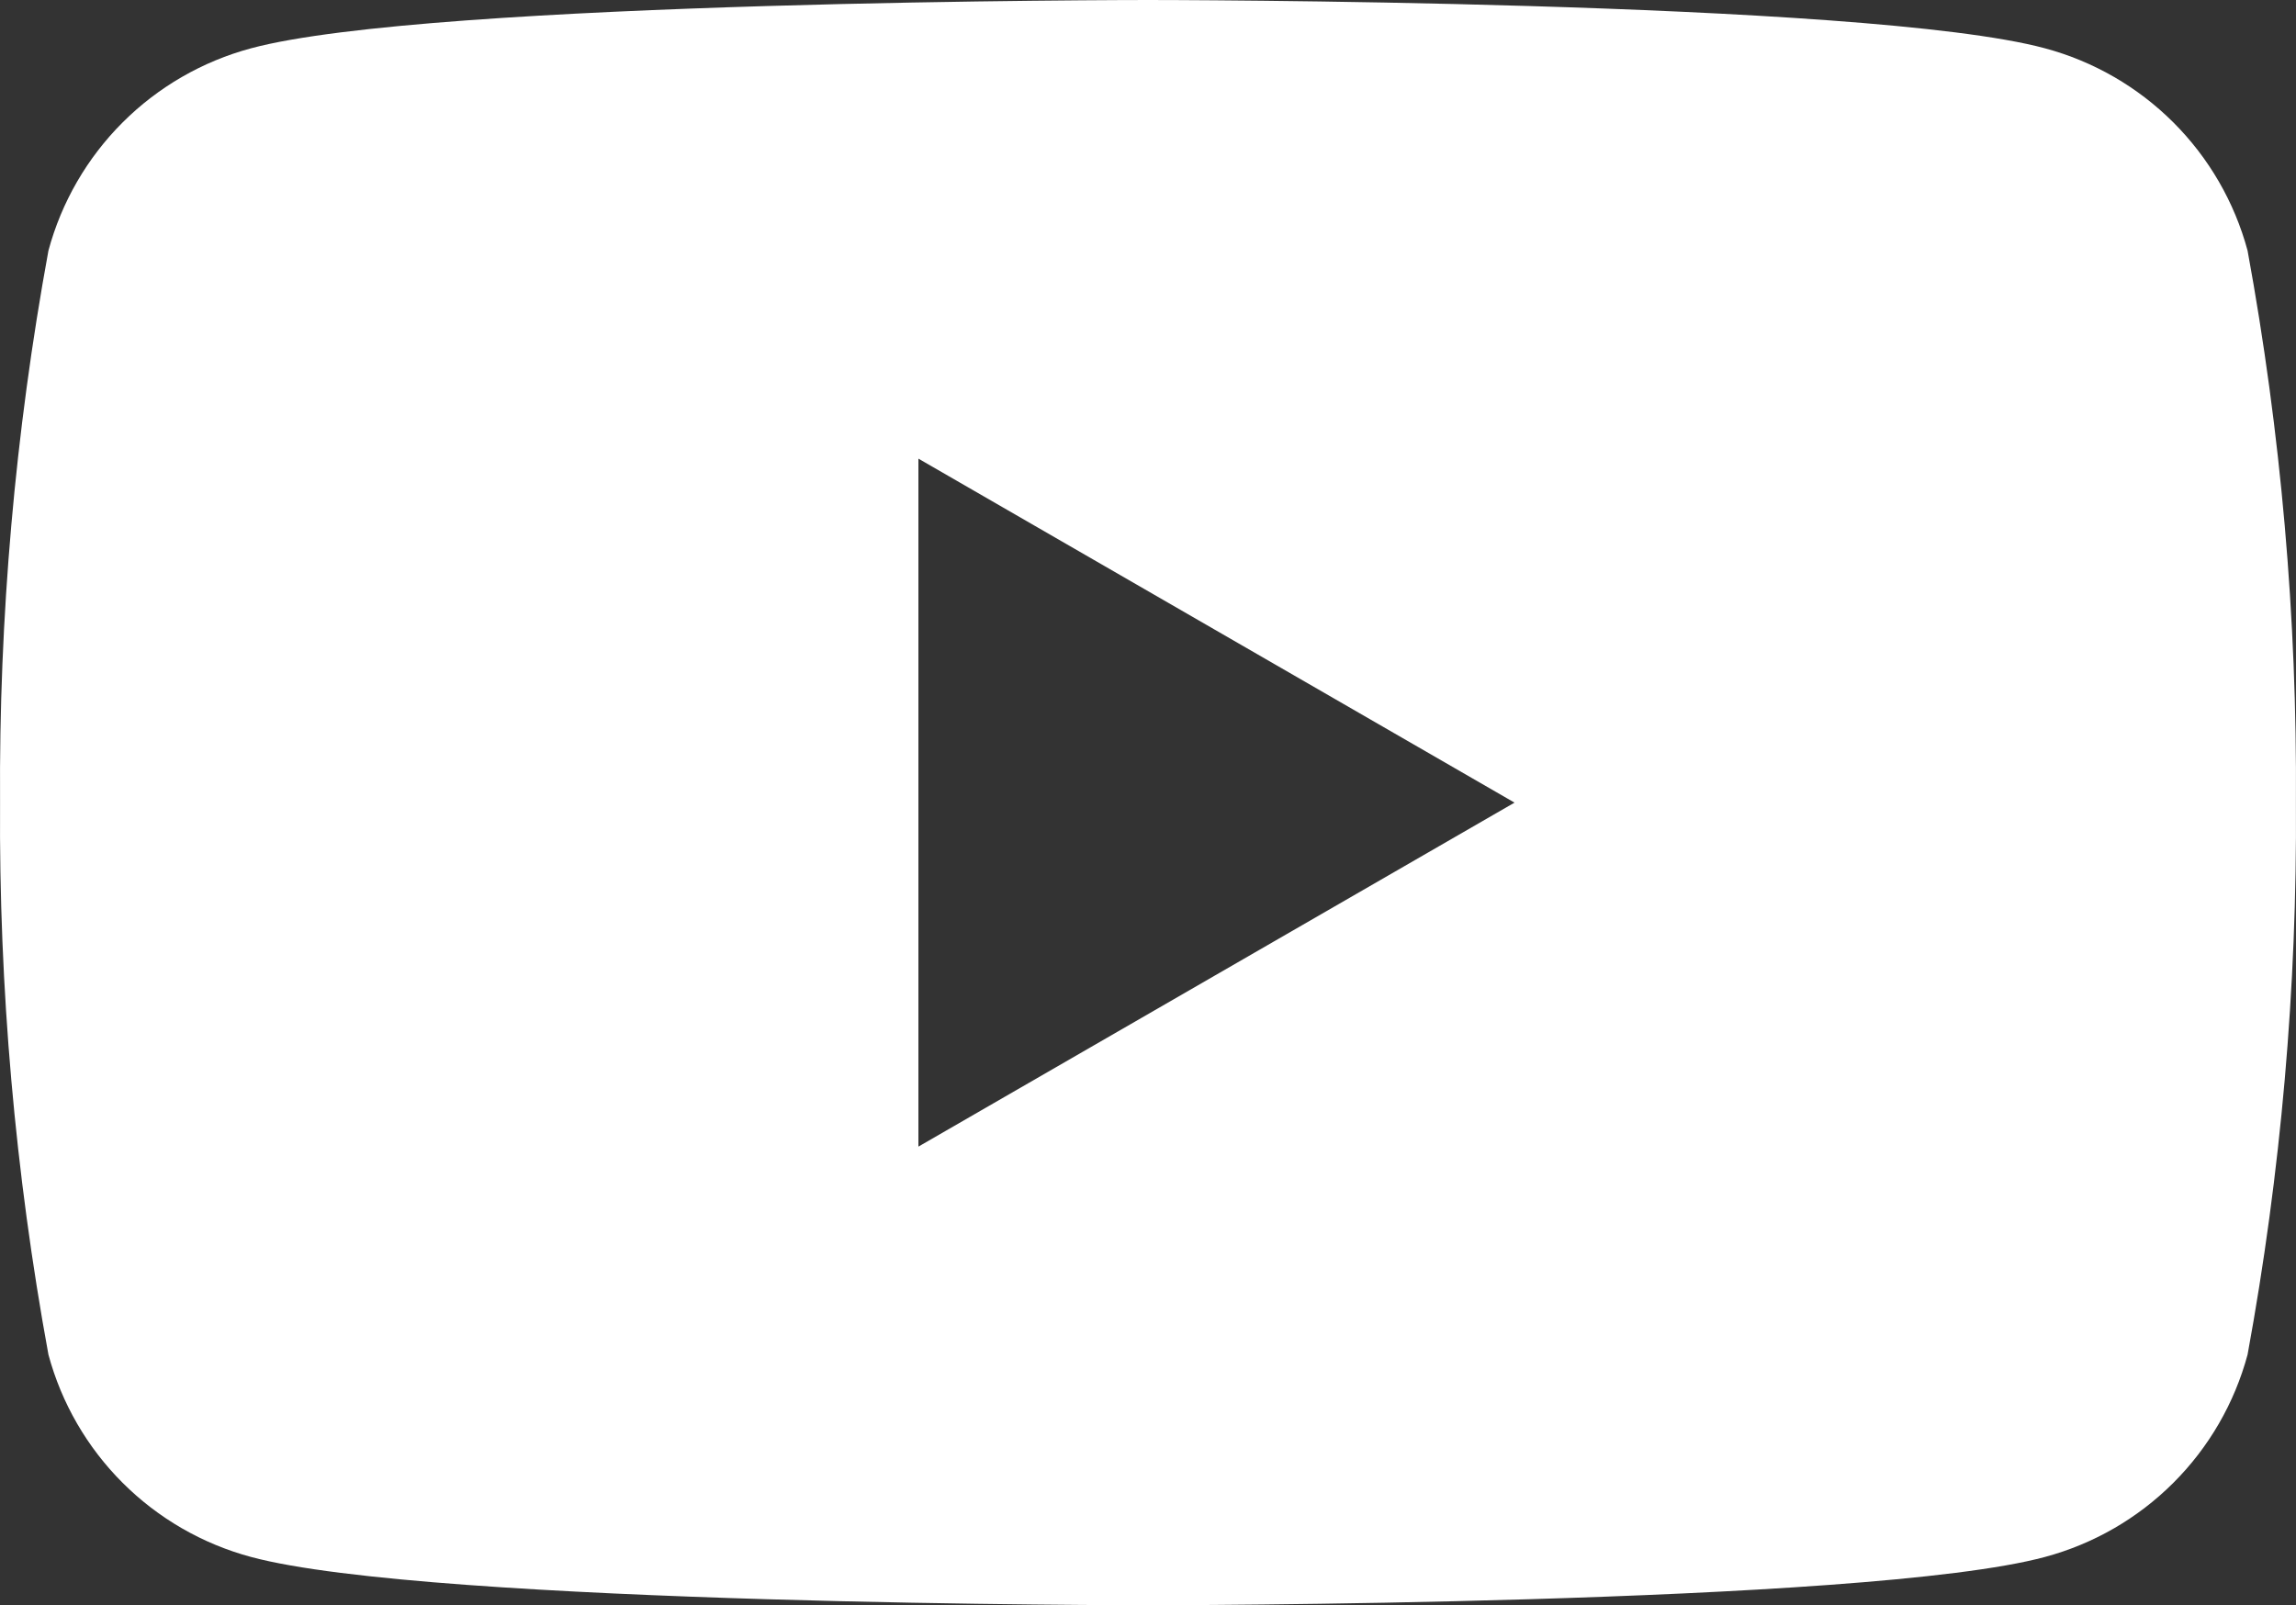 <?xml version="1.0" encoding="UTF-8"?> <svg xmlns="http://www.w3.org/2000/svg" width="1307" height="914" viewBox="0 0 1307 914" fill="none"><rect x="0" y="0" width="1307" height="914" fill="#333333" stroke="none"/> <path d="M1279.43 142.696C1271.99 115.091 1257.42 89.922 1237.19 69.708C1216.96 49.494 1191.77 34.944 1164.14 27.513C1062.38 8.33857e-06 653.5 0 653.5 0C653.5 0 244.618 8.33857e-06 142.864 27.513C115.234 34.944 90.041 49.494 69.808 69.708C49.575 89.922 35.011 115.091 27.574 142.696C8.574 246.373 -0.646 351.602 0.035 457C-0.646 562.398 8.574 667.627 27.574 771.304C35.011 798.909 49.575 824.078 69.808 844.292C90.041 864.506 115.234 879.056 142.864 886.487C244.618 914 653.5 914 653.5 914C653.5 914 1062.38 914 1164.14 886.487C1191.77 879.056 1216.96 864.506 1237.19 844.292C1257.42 824.078 1271.99 798.909 1279.43 771.304C1298.43 667.627 1307.65 562.398 1306.96 457C1307.65 351.602 1298.43 246.373 1279.43 142.696ZM522.807 652.857V261.143L862.142 457L522.807 652.857Z" fill="white"></path> </svg> 